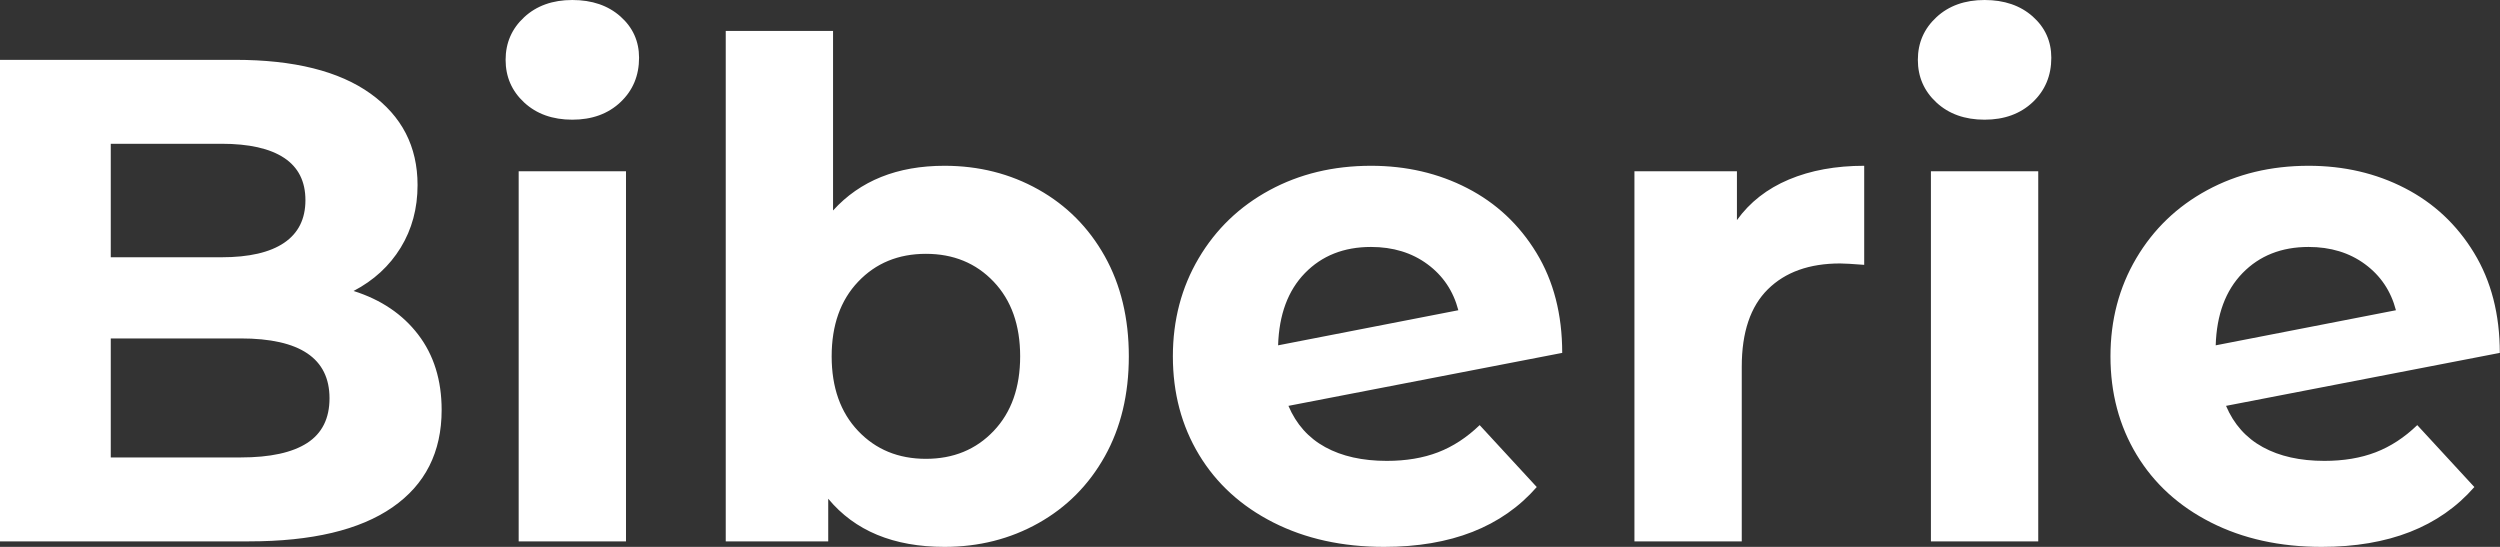 <svg baseProfile="full" height="28" version="1.1" viewBox="0 0 128 28" width="128" xmlns="http://www.w3.org/2000/svg" xmlns:ev="http://www.w3.org/2001/xml-events" xmlns:xlink="http://www.w3.org/1999/xlink"><rect x="0" y="0" width="128" height="28" fill="#333333" stroke="none"/><defs /><g><path d="M25.535 20.991Q25.535 24.231 23.016 25.975Q20.498 27.718 15.673 27.718H2.923V3.064H14.969Q19.477 3.064 21.889 4.79Q24.302 6.516 24.302 9.474Q24.302 11.27 23.439 12.679Q22.576 14.088 21.026 14.898Q23.14 15.567 24.337 17.135Q25.535 18.702 25.535 20.991ZM8.594 7.361V13.172H14.264Q16.377 13.172 17.469 12.433Q18.561 11.693 18.561 10.249Q18.561 8.805 17.469 8.083Q16.377 7.361 14.264 7.361ZM19.794 20.392Q19.794 17.328 15.25 17.328H8.594V23.421H15.25Q17.504 23.421 18.649 22.682Q19.794 21.942 19.794 20.392Z M29.479 8.77H34.974V27.718H29.479ZM28.81 3.064Q28.81 1.761 29.761 0.881Q30.712 0.0 32.226 0.0Q33.741 0.0 34.692 0.845Q35.643 1.691 35.643 2.958Q35.643 4.332 34.692 5.23Q33.741 6.128 32.226 6.128Q30.712 6.128 29.761 5.248Q28.81 4.367 28.81 3.064Z M60.719 18.244Q60.719 21.167 59.487 23.369Q58.254 25.57 56.088 26.785Q53.922 28.0 51.281 28.0Q47.371 28.0 45.328 25.535V27.718H40.081V1.585H45.575V10.777Q47.653 8.488 51.281 8.488Q53.922 8.488 56.088 9.703Q58.254 10.918 59.487 13.119Q60.719 15.321 60.719 18.244ZM55.155 18.244Q55.155 15.849 53.799 14.423Q52.443 12.996 50.33 12.996Q48.216 12.996 46.86 14.423Q45.504 15.849 45.504 18.244Q45.504 20.639 46.86 22.065Q48.216 23.492 50.33 23.492Q52.443 23.492 53.799 22.065Q55.155 20.639 55.155 18.244Z M78.682 21.766 81.605 24.936Q78.928 28.0 73.786 28.0Q70.581 28.0 68.116 26.75Q65.65 25.499 64.312 23.281Q62.974 21.062 62.974 18.244Q62.974 15.462 64.294 13.225Q65.615 10.989 67.922 9.738Q70.229 8.488 73.117 8.488Q75.829 8.488 78.048 9.633Q80.267 10.777 81.587 12.943Q82.908 15.109 82.908 18.068L68.891 20.78Q69.489 22.189 70.775 22.893Q72.06 23.597 73.927 23.597Q75.406 23.597 76.551 23.157Q77.696 22.717 78.682 21.766ZM68.362 17.681 77.59 15.884Q77.203 14.405 76.005 13.525Q74.808 12.644 73.117 12.644Q71.039 12.644 69.736 13.982Q68.433 15.321 68.362 17.681Z M98.37 8.488V13.56Q97.454 13.489 97.137 13.489Q94.777 13.489 93.439 14.81Q92.101 16.131 92.101 18.772V27.718H86.606V8.77H91.854V11.27Q92.84 9.897 94.513 9.192Q96.186 8.488 98.37 8.488Z M101.786 8.77H107.281V27.718H101.786ZM101.117 3.064Q101.117 1.761 102.068 0.881Q103.019 0.0 104.533 0.0Q106.048 0.0 106.999 0.845Q107.95 1.691 107.95 2.958Q107.95 4.332 106.999 5.23Q106.048 6.128 104.533 6.128Q103.019 6.128 102.068 5.248Q101.117 4.367 101.117 3.064Z M126.687 21.766 129.61 24.936Q126.933 28.0 121.791 28.0Q118.586 28.0 116.121 26.75Q113.655 25.499 112.317 23.281Q110.979 21.062 110.979 18.244Q110.979 15.462 112.299 13.225Q113.62 10.989 115.927 9.738Q118.234 8.488 121.122 8.488Q123.834 8.488 126.053 9.633Q128.272 10.777 129.592 12.943Q130.913 15.109 130.913 18.068L116.896 20.78Q117.494 22.189 118.78 22.893Q120.065 23.597 121.932 23.597Q123.411 23.597 124.556 23.157Q125.701 22.717 126.687 21.766ZM116.367 17.681 125.595 15.884Q125.208 14.405 124.01 13.525Q122.813 12.644 121.122 12.644Q119.044 12.644 117.741 13.982Q116.438 15.321 116.367 17.681Z " fill="rgb(255,255,255)" transform="translate(-2.923, 0)" /></g></svg>
